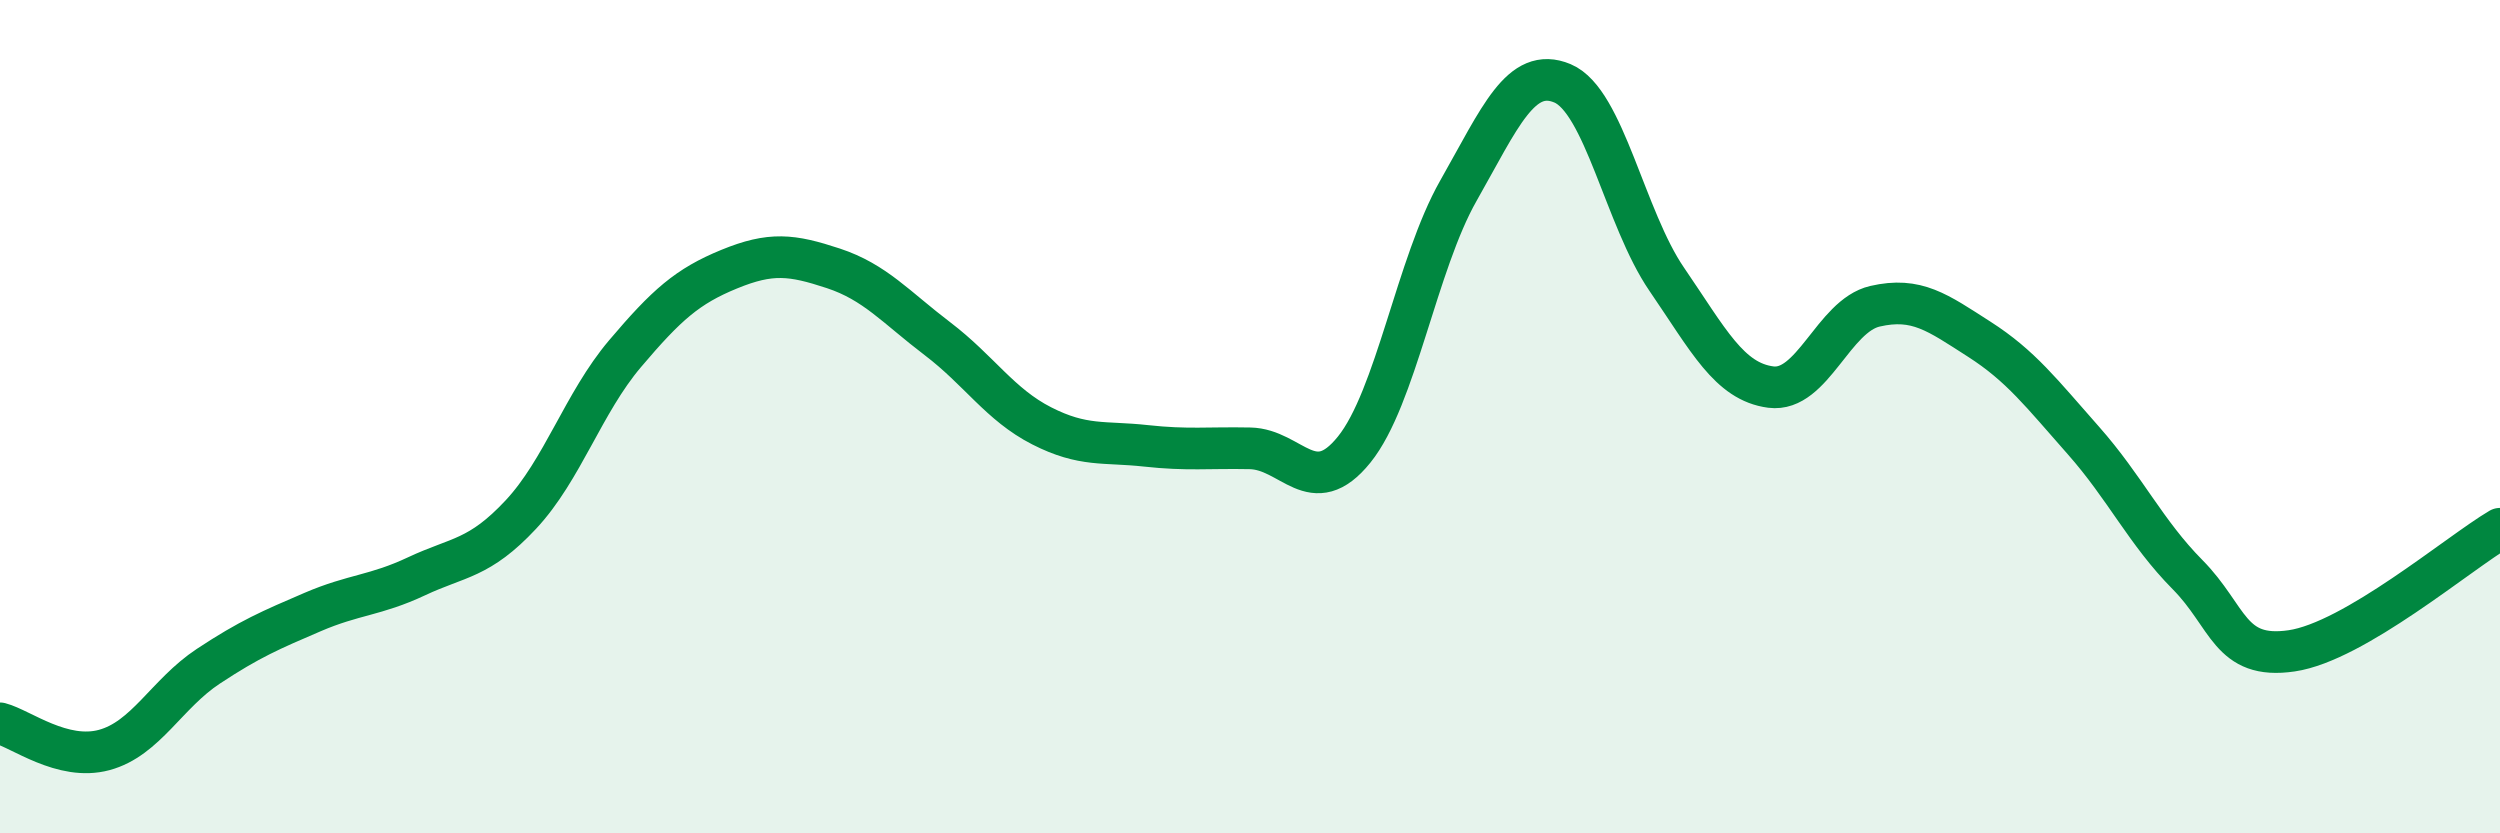 
    <svg width="60" height="20" viewBox="0 0 60 20" xmlns="http://www.w3.org/2000/svg">
      <path
        d="M 0,17.36 C 0.5,17.49 1.5,18.27 2.5,18 C 3.5,17.73 4,16.65 5,15.99 C 6,15.33 6.5,15.12 7.5,14.69 C 8.5,14.26 9,14.3 10,13.83 C 11,13.36 11.5,13.42 12.5,12.35 C 13.5,11.28 14,9.67 15,8.49 C 16,7.31 16.5,6.87 17.5,6.46 C 18.5,6.05 19,6.11 20,6.44 C 21,6.77 21.5,7.37 22.5,8.13 C 23.5,8.89 24,9.71 25,10.22 C 26,10.73 26.5,10.59 27.5,10.7 C 28.5,10.81 29,10.74 30,10.76 C 31,10.78 31.5,12.03 32.5,10.79 C 33.5,9.55 34,6.34 35,4.58 C 36,2.82 36.5,1.58 37.5,2 C 38.5,2.42 39,5.24 40,6.7 C 41,8.16 41.5,9.16 42.5,9.29 C 43.5,9.42 44,7.58 45,7.35 C 46,7.12 46.5,7.5 47.5,8.14 C 48.5,8.78 49,9.44 50,10.57 C 51,11.7 51.5,12.78 52.5,13.79 C 53.5,14.8 53.5,15.84 55,15.62 C 56.5,15.4 59,13.28 60,12.69L60 20L0 20Z"
        fill="#008740"
        opacity="0.1"
        stroke-linecap="round"
        stroke-linejoin="round"
      />
      <path
        d="M 0,17.36 C 0.5,17.49 1.5,18.27 2.5,18 C 3.5,17.73 4,16.65 5,15.99 C 6,15.33 6.5,15.12 7.5,14.69 C 8.5,14.26 9,14.3 10,13.83 C 11,13.36 11.5,13.42 12.5,12.35 C 13.5,11.28 14,9.67 15,8.49 C 16,7.31 16.5,6.87 17.5,6.46 C 18.5,6.05 19,6.11 20,6.44 C 21,6.77 21.5,7.37 22.5,8.13 C 23.5,8.89 24,9.71 25,10.22 C 26,10.73 26.5,10.59 27.5,10.7 C 28.5,10.81 29,10.74 30,10.76 C 31,10.78 31.5,12.03 32.5,10.79 C 33.5,9.55 34,6.34 35,4.58 C 36,2.82 36.5,1.58 37.5,2 C 38.5,2.42 39,5.24 40,6.7 C 41,8.16 41.5,9.16 42.5,9.29 C 43.5,9.42 44,7.58 45,7.35 C 46,7.12 46.5,7.5 47.5,8.14 C 48.5,8.78 49,9.44 50,10.57 C 51,11.7 51.5,12.78 52.5,13.79 C 53.5,14.8 53.5,15.84 55,15.62 C 56.5,15.4 59,13.28 60,12.69"
        stroke="#008740"
        stroke-width="1"
        fill="none"
        stroke-linecap="round"
        stroke-linejoin="round"
      />
    </svg>
  